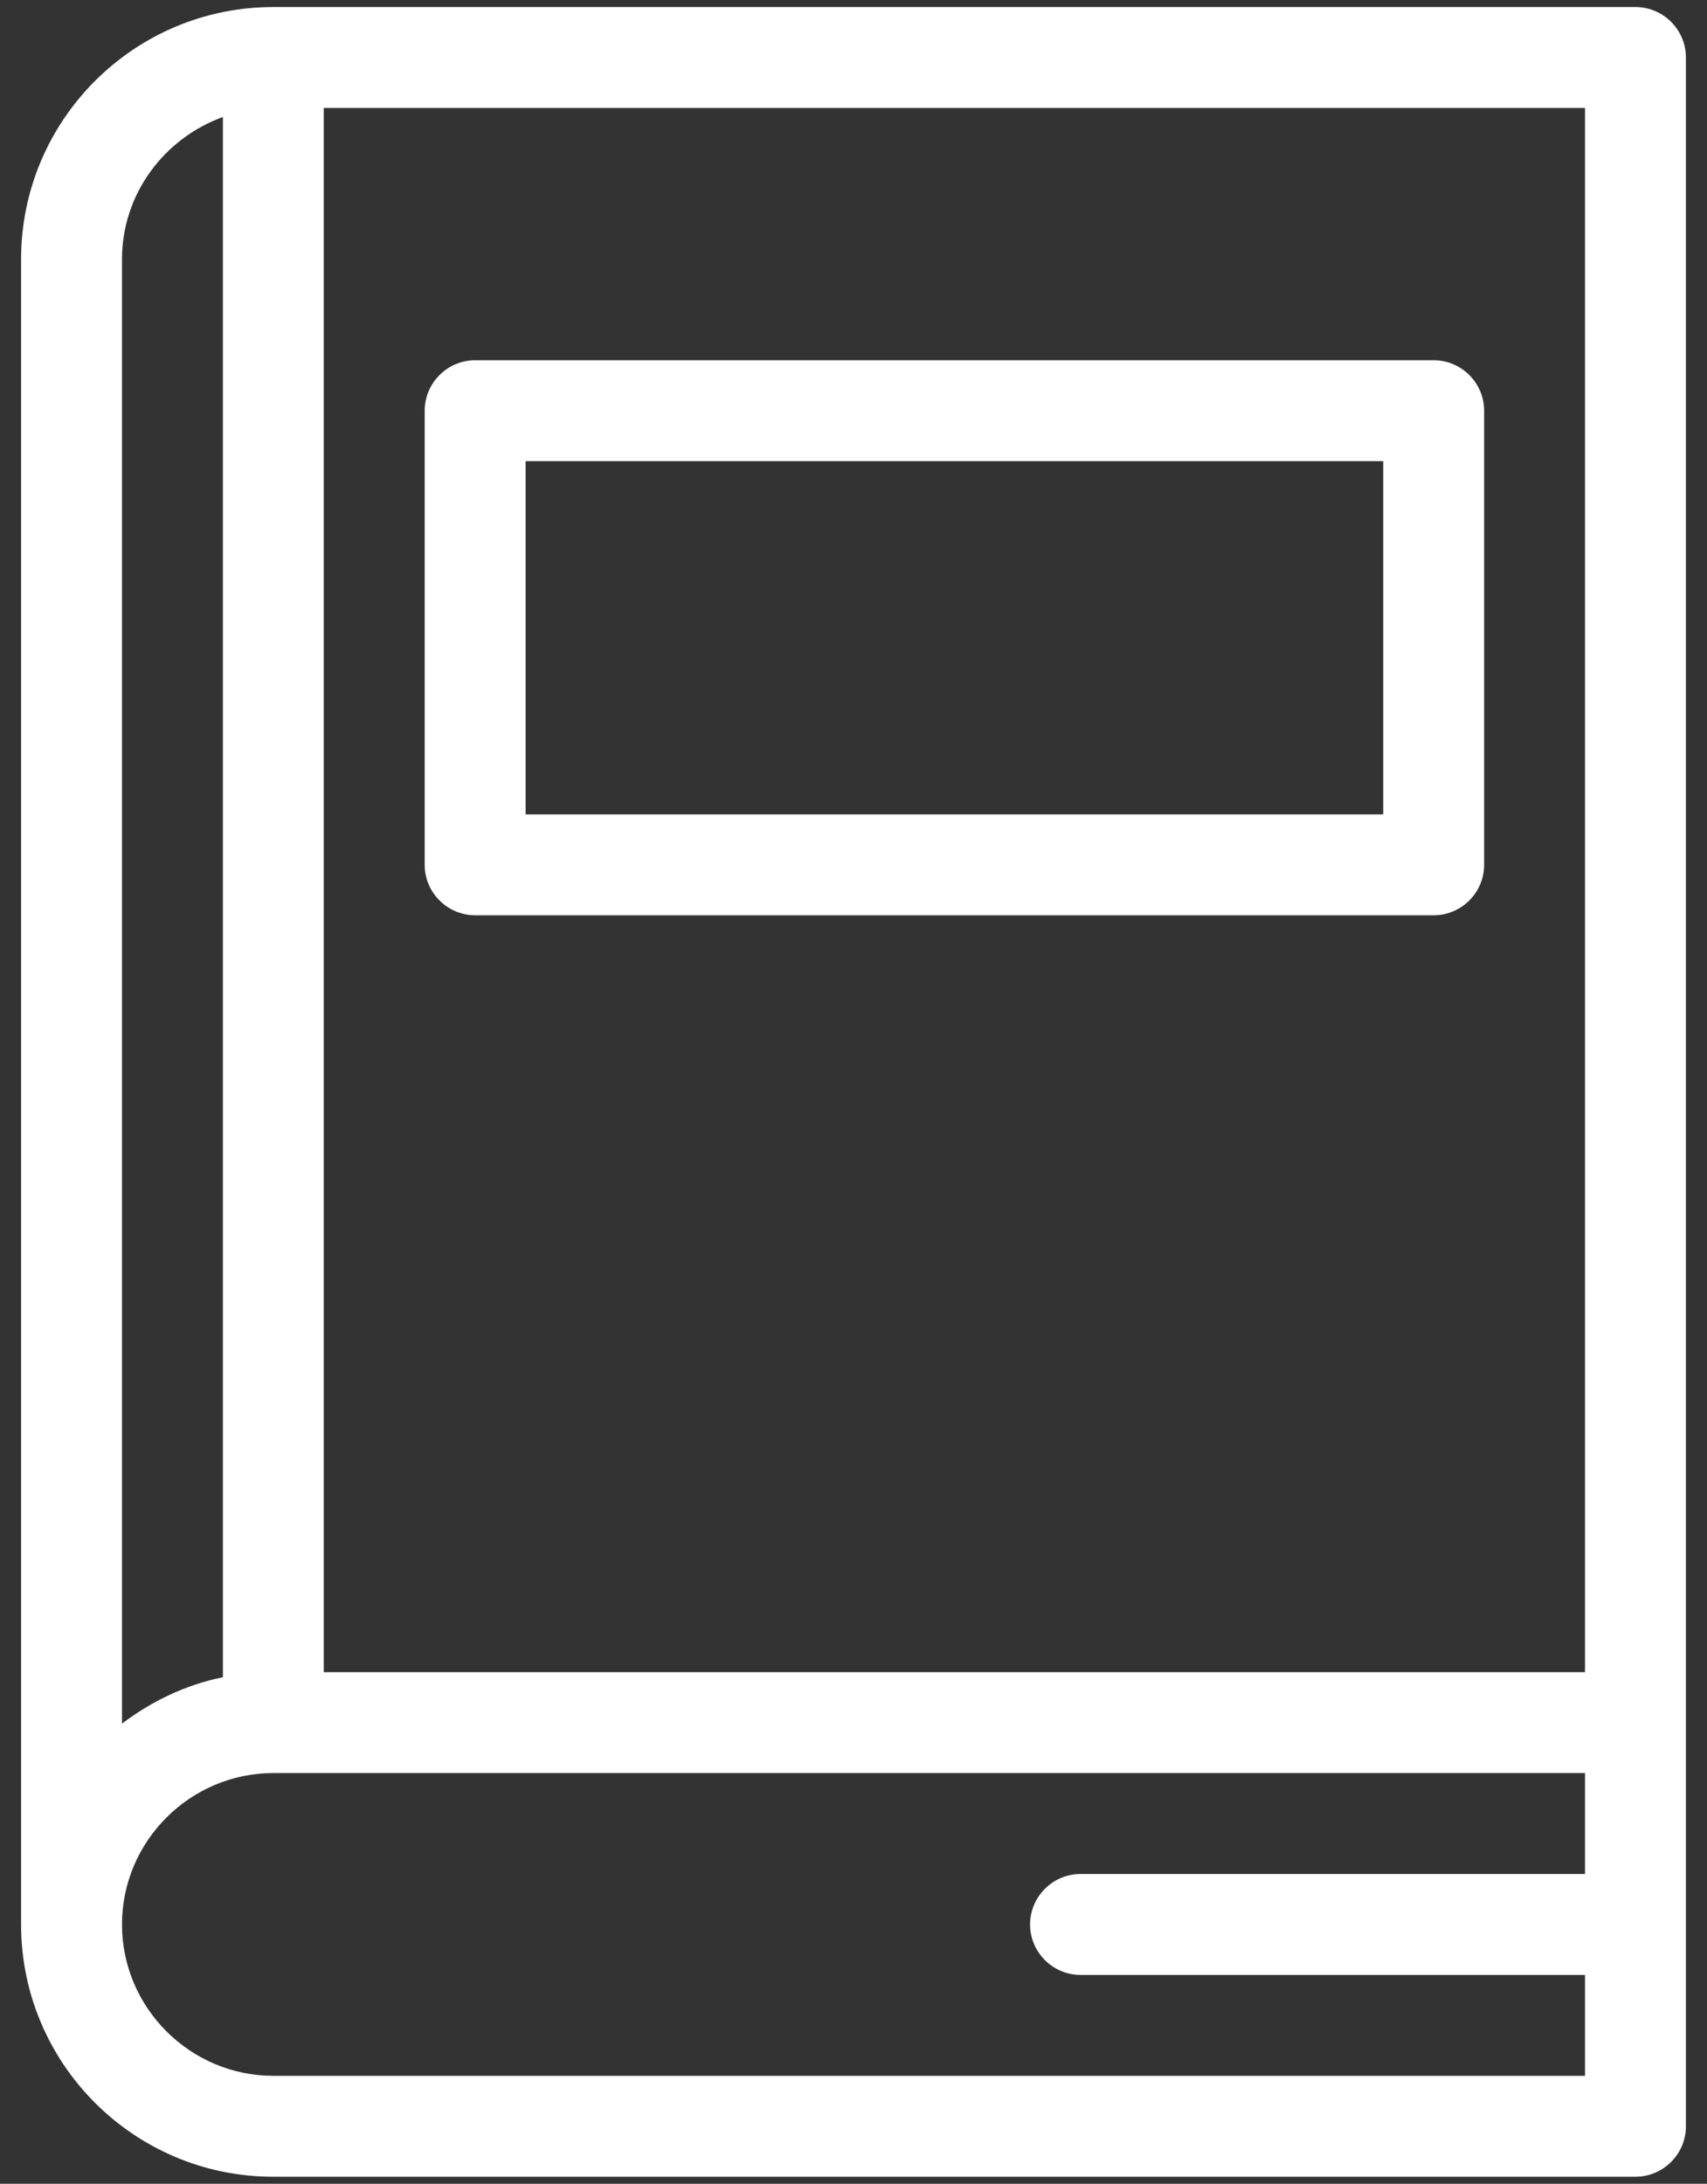 <svg width="43" height="55" viewBox="0 0 43 55" fill="none" xmlns="http://www.w3.org/2000/svg">
<rect x="0" y="0" width="43" height="55" fill="#333333" stroke="none"/>
<path d="M6.885 54.823H41.198C41.897 54.823 42.469 54.251 42.469 53.552V43.385V1.448C42.469 0.749 41.897 0.177 41.198 0.177H6.885C3.378 0.177 0.531 3.024 0.531 6.531V48.469C0.531 51.976 3.378 54.823 6.885 54.823ZM8.156 2.719H39.927V42.115H8.156V2.719ZM3.073 6.531C3.073 4.879 4.14 3.481 5.615 2.947V42.242C4.674 42.432 3.81 42.852 3.073 43.411V6.531ZM6.885 44.656H39.927V47.198H27.219C26.52 47.198 25.948 47.77 25.948 48.469C25.948 49.168 26.52 49.74 27.219 49.74H39.927V52.281H6.885C4.789 52.281 3.073 50.566 3.073 48.469C3.073 46.372 4.789 44.656 6.885 44.656Z" fill="white"/>
<path d="M36.115 9.073H11.969C11.27 9.073 10.698 9.645 10.698 10.344V21.781C10.698 22.48 11.27 23.052 11.969 23.052H36.115C36.814 23.052 37.386 22.48 37.386 21.781V10.344C37.386 9.645 36.814 9.073 36.115 9.073ZM34.844 20.51H13.24V11.614H34.844V20.51Z" fill="white"/>
</svg>
